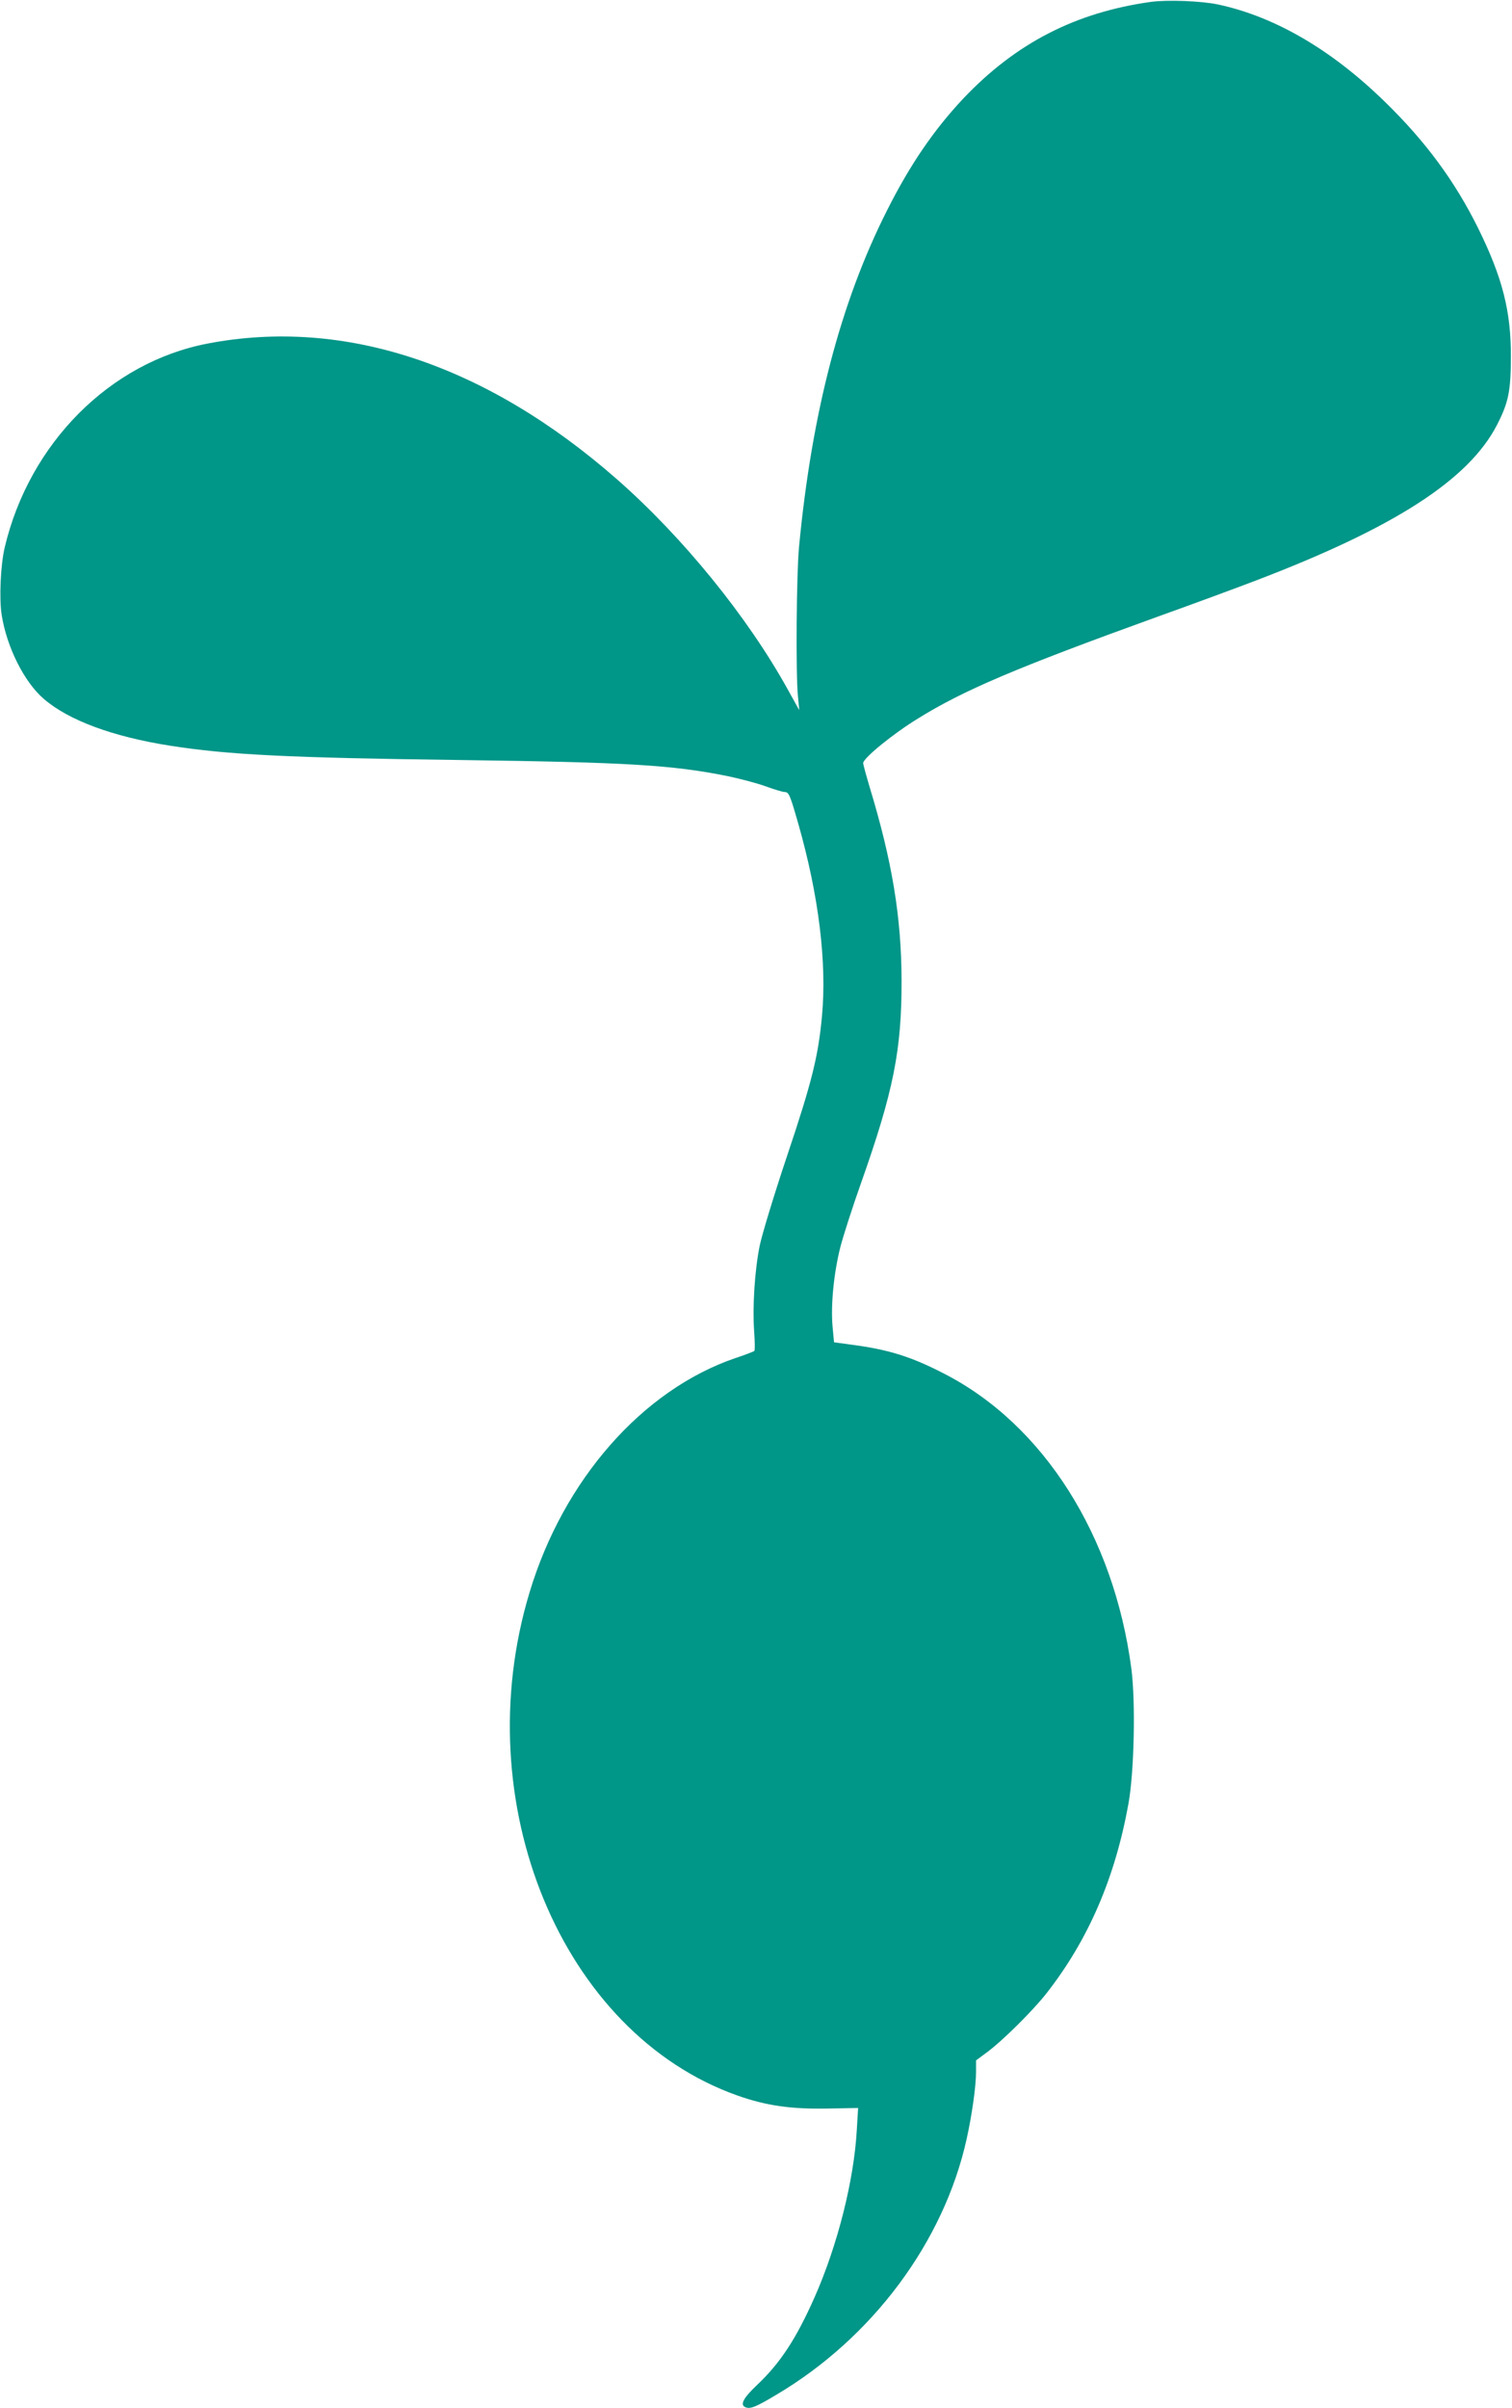 <?xml version="1.0" standalone="no"?>
<!DOCTYPE svg PUBLIC "-//W3C//DTD SVG 20010904//EN"
 "http://www.w3.org/TR/2001/REC-SVG-20010904/DTD/svg10.dtd">
<svg version="1.0" xmlns="http://www.w3.org/2000/svg"
 width="804pt" height="1280pt" viewBox="0 0 804 1280"
 preserveAspectRatio="xMidYMid meet">
<g transform="translate(0,1280) scale(0.1,-0.1)"
fill="#009688" stroke="none">
<path d="M6120 12790 c-401 -56 -718 -219 -997 -513 -157 -167 -284 -352 -407
-597 -246 -487 -399 -1072 -467 -1785 -14 -145 -18 -678 -6 -795 l7 -75 -61
110 c-214 387 -559 811 -909 1118 -696 610 -1449 860 -2175 721 -520 -99 -949
-530 -1080 -1084 -22 -93 -30 -271 -16 -359 27 -171 120 -357 224 -446 132
-114 367 -201 673 -249 309 -48 620 -64 1549 -76 878 -12 1119 -26 1412 -85
67 -14 159 -38 205 -55 45 -16 90 -30 100 -30 23 0 29 -15 73 -169 109 -382
152 -736 126 -1021 -20 -215 -53 -349 -186 -745 -68 -203 -133 -417 -145 -475
-27 -132 -39 -325 -30 -455 4 -55 5 -103 1 -106 -3 -3 -49 -21 -101 -38 -494
-169 -914 -647 -1094 -1245 -338 -1117 170 -2344 1106 -2675 154 -54 281 -72
473 -69 l168 3 -7 -117 c-15 -267 -102 -612 -224 -888 -98 -221 -182 -350
-307 -468 -74 -70 -92 -106 -60 -118 25 -10 55 2 162 66 511 302 892 813 1013
1360 28 126 50 280 50 356 l0 62 58 43 c84 62 245 222 317 314 223 285 365
615 436 1010 30 169 38 537 15 715 -93 707 -467 1297 -995 1568 -178 92 -298
129 -498 155 l-88 12 -8 85 c-10 115 7 285 42 423 16 61 65 213 109 337 173
489 217 708 216 1080 -1 336 -50 632 -169 1024 -19 64 -35 122 -35 130 0 26
158 155 290 236 243 151 523 270 1270 540 201 72 439 160 530 195 734 280
1128 534 1279 824 62 120 75 181 75 366 1 240 -45 420 -173 680 -124 251 -280
463 -498 675 -283 276 -583 451 -885 516 -89 19 -270 26 -358 14z"/>
</g>
</svg>
